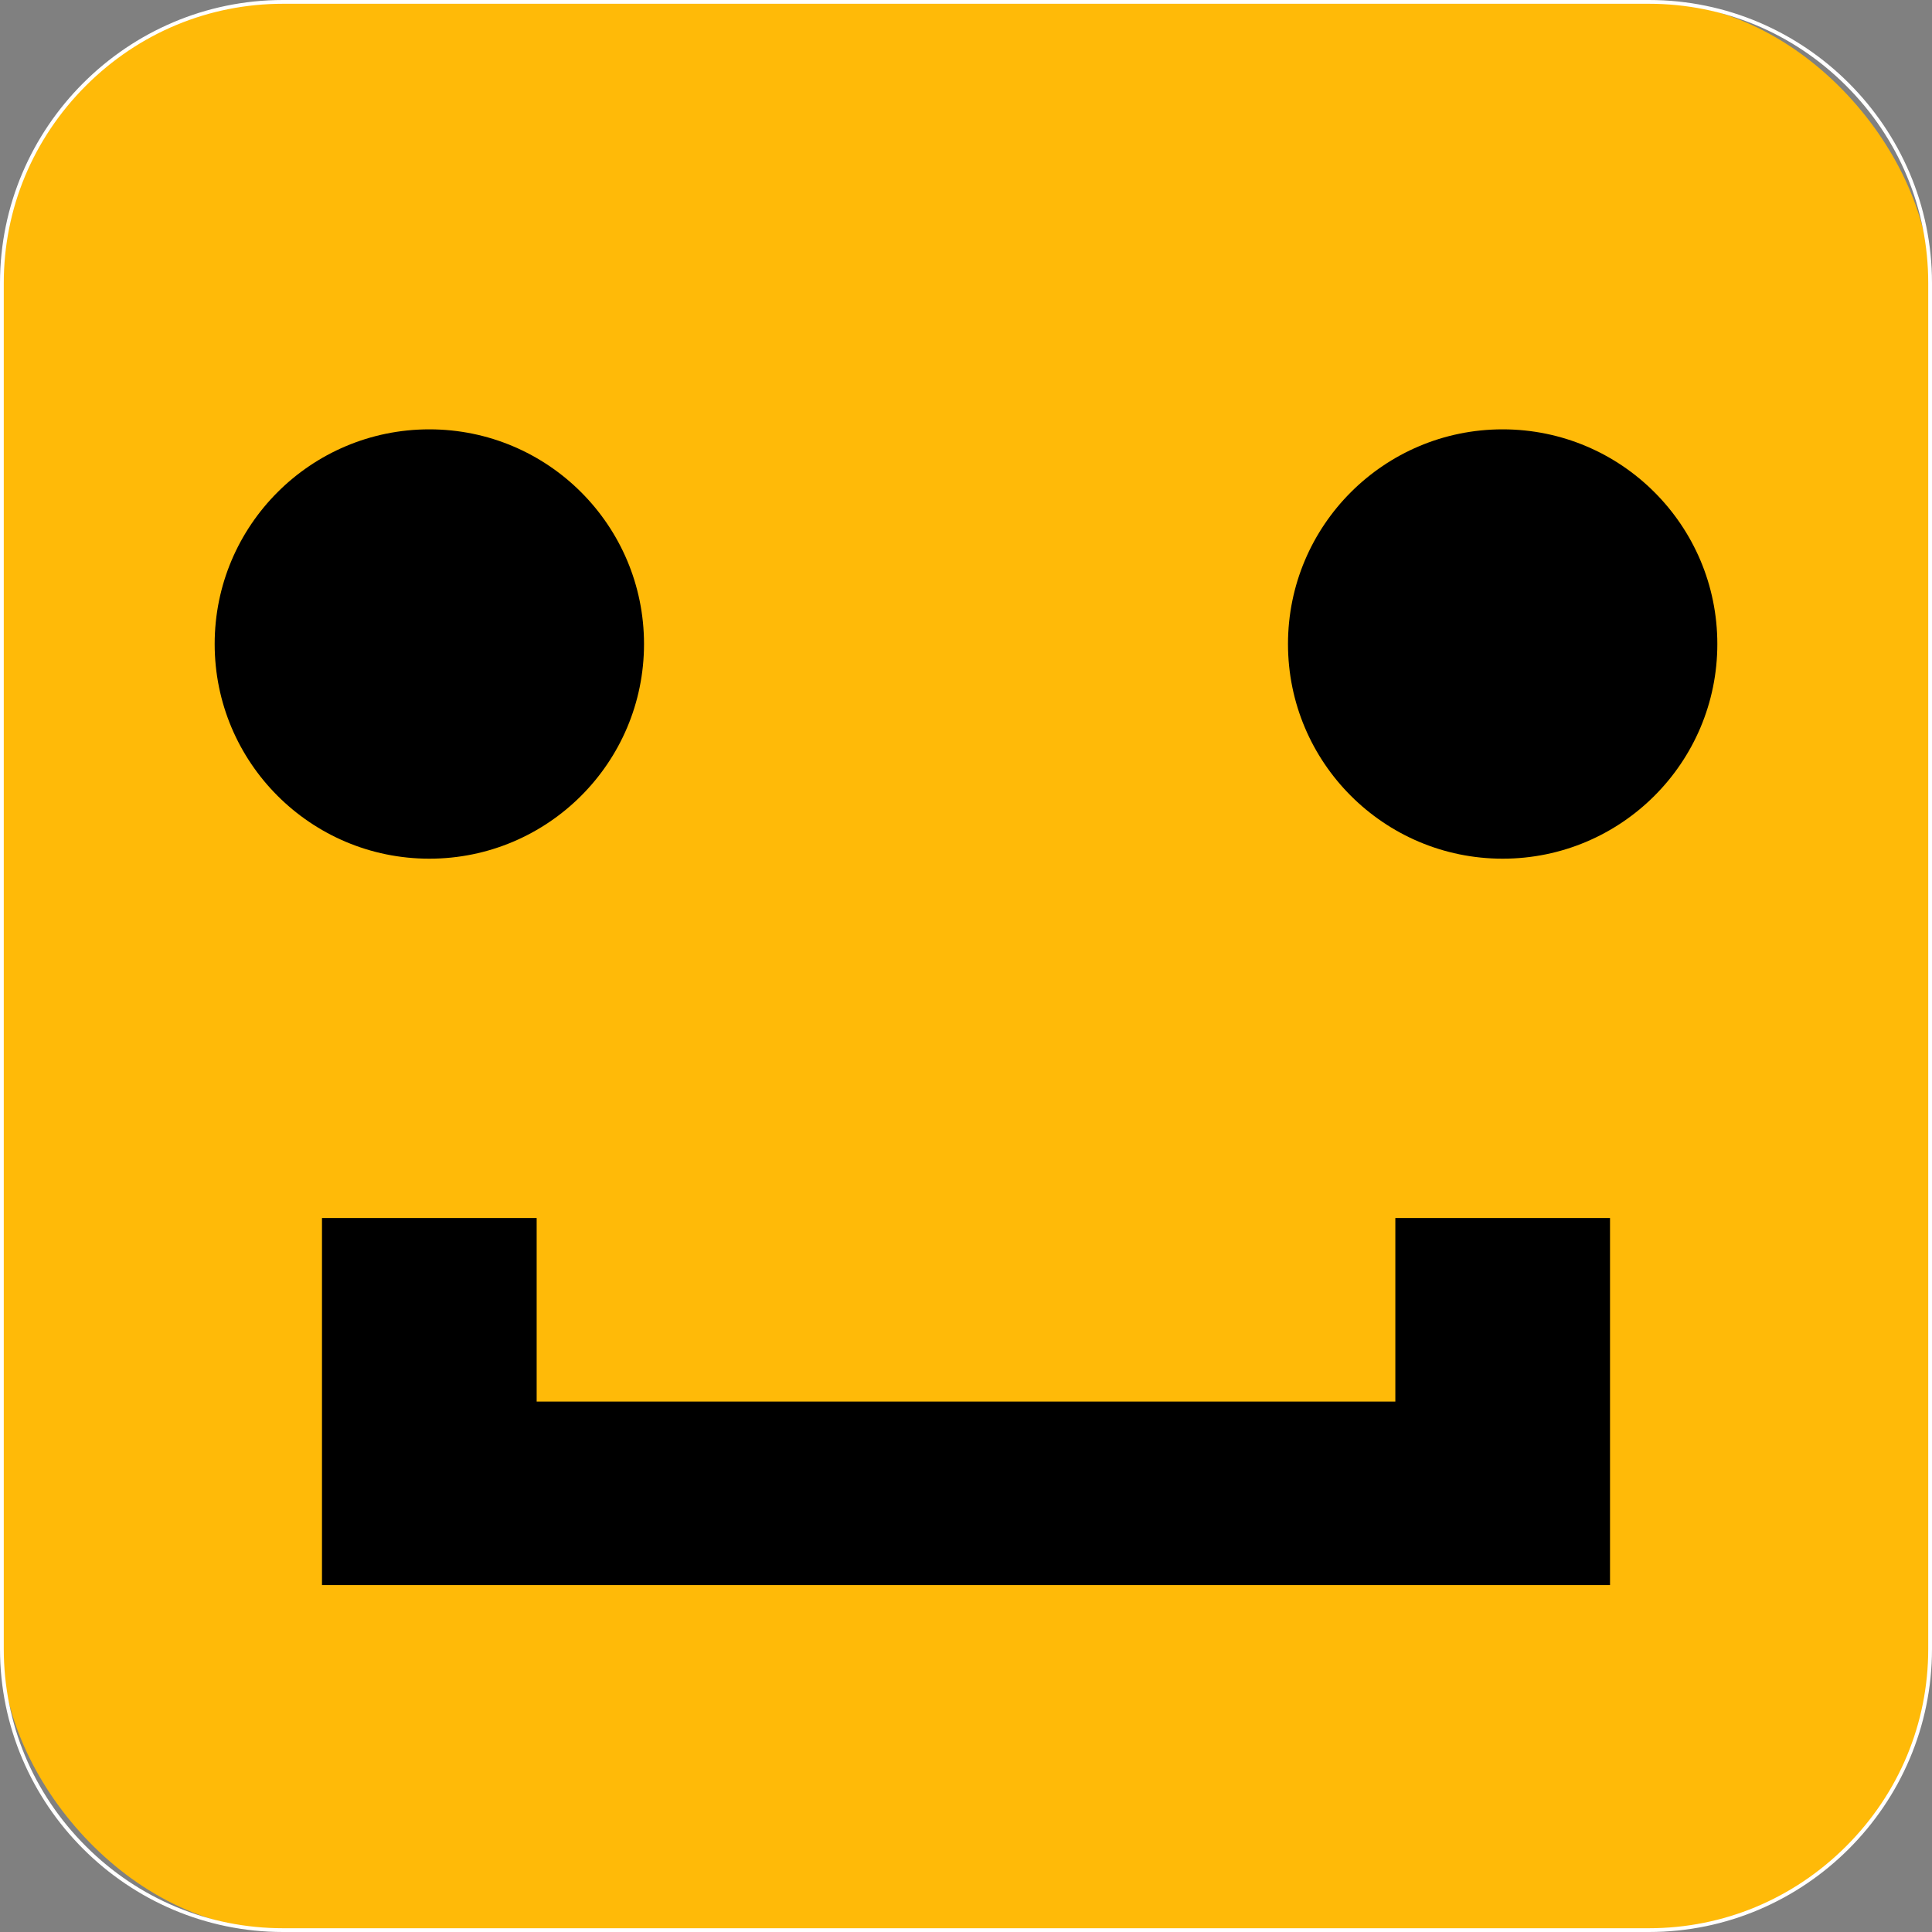 <?xml version="1.0" encoding="UTF-8"?>
<svg xmlns="http://www.w3.org/2000/svg" viewBox="0 0 512 512">
  <rect x="0" y="0" width="512" height="512" fill="#808080" stroke="none"/>
  <defs>
    <style>
      .cls-1 {
        fill: #000;
      }

      .cls-1, .cls-2, .cls-3 {
        stroke-width: 0px;
      }

      .cls-2 {
        fill: #ffba08;
      }

      .cls-3 {
        fill: #fff;
      }
    </style>
  </defs>
  <g id="Layer_4" data-name="Layer 4">
    <g>
      <rect class="cls-2" x=".5" y=".5" width="511" height="511" rx="74.5" ry="74.5"/>
      <path class="cls-3" d="M437,1c19.68,0,38.24,7.72,52.26,21.74,14.02,14.02,21.74,32.58,21.74,52.26v362c0,19.68-7.72,38.24-21.74,52.26-14.02,14.02-32.58,21.74-52.26,21.74H75c-19.68,0-38.24-7.72-52.26-21.74-14.02-14.02-21.74-32.58-21.74-52.26V75c0-19.68,7.72-38.24,21.74-52.26C36.76,8.72,55.32,1,75,1h362M437,0H75C33.75,0,0,33.75,0,75v362c0,41.25,33.75,75,75,75h362c41.25,0,75-33.75,75-75V75c0-41.25-33.75-75-75-75h0Z"/>
    </g>
  </g>
  <g id="Layer_3" data-name="Layer 3">
    <circle class="cls-1" cx="113.78" cy="170.67" r="56.89"/>
    <circle class="cls-1" cx="398.22" cy="170.67" r="56.89"/>
    <polygon class="cls-1" points="369.78 322.79 369.78 371.43 142.22 371.43 142.22 322.79 85.33 322.79 85.33 420.06 142.22 420.06 369.78 420.06 425.43 420.06 426.67 420.06 426.67 322.79 369.78 322.79"/>
  </g>
</svg>